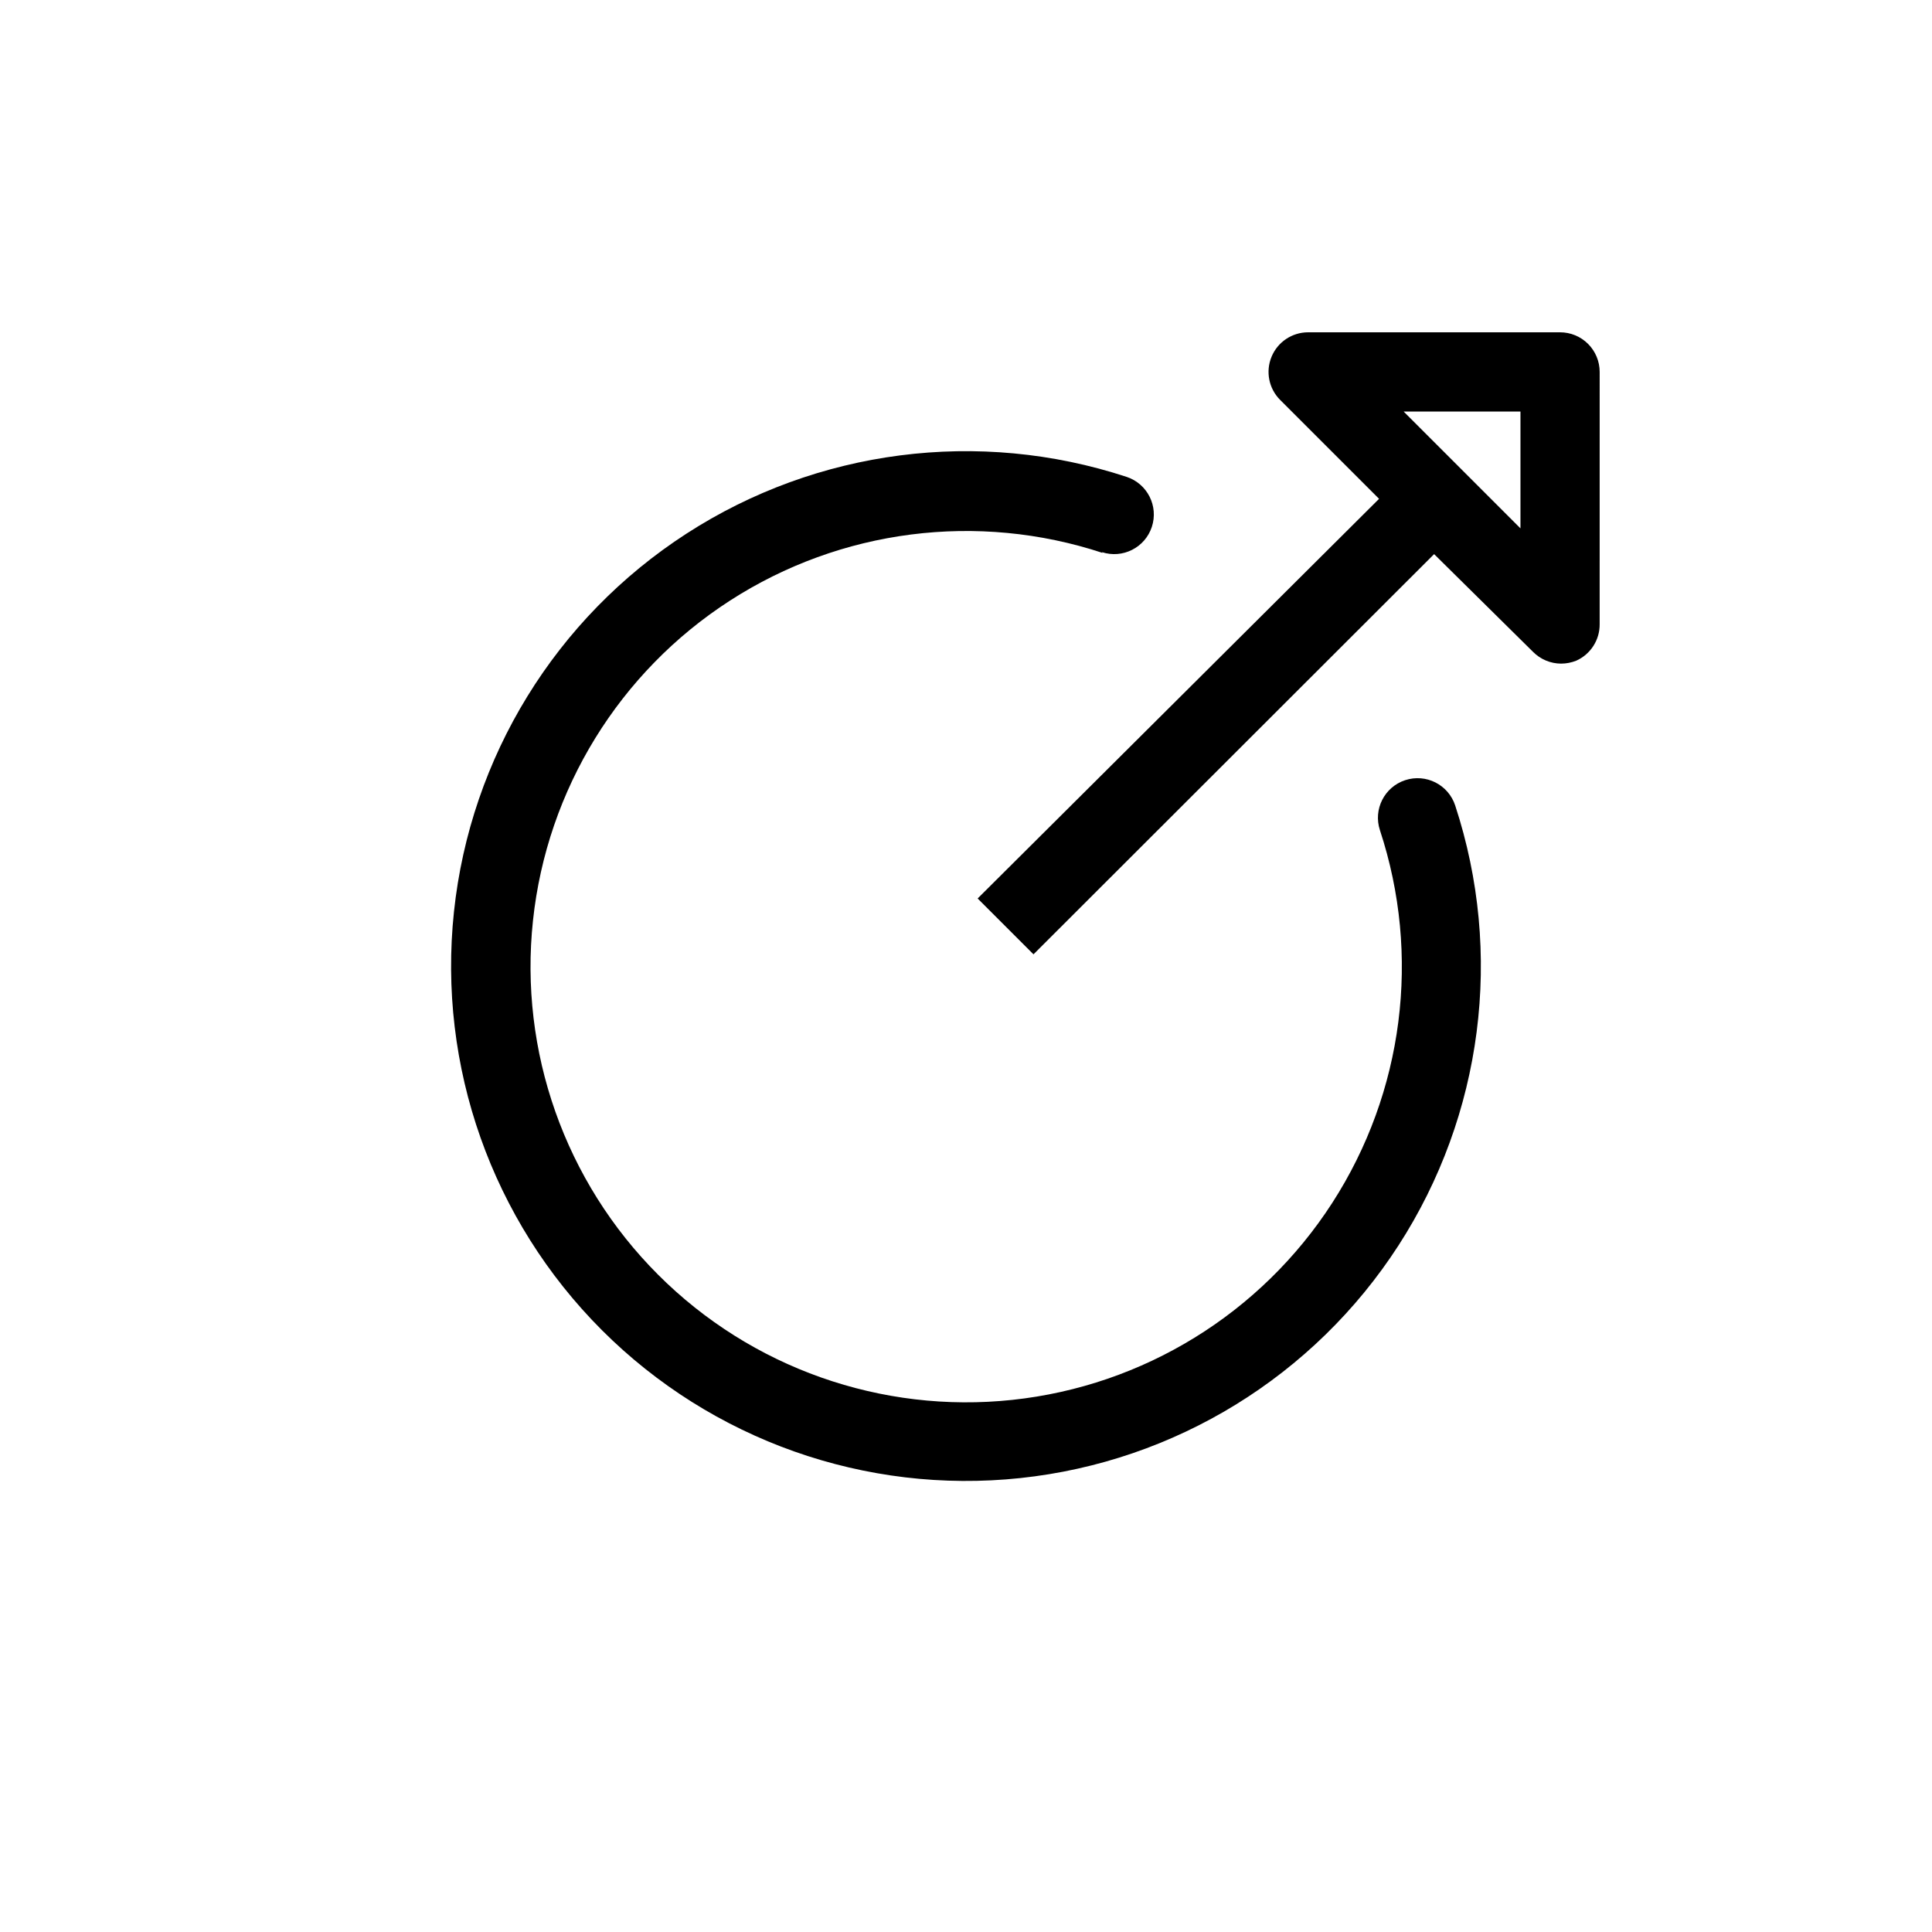 <?xml version="1.0" encoding="UTF-8"?>
<!-- The Best Svg Icon site in the world: iconSvg.co, Visit us! https://iconsvg.co -->
<svg fill="#000000" width="800px" height="800px" version="1.1" viewBox="144 144 512 512" xmlns="http://www.w3.org/2000/svg">
 <g>
  <path d="m436 290.32c5.508 1.809 11.441-1.188 13.25-6.691 1.812-5.508-1.184-11.441-6.691-13.254-39.156-12.859-82.031-7.328-116.64 15.047-34.617 22.375-57.262 59.199-61.613 100.19-4.352 40.984 10.059 81.742 39.203 110.89 29.145 29.145 69.902 43.555 110.89 39.203 40.988-4.352 77.812-26.996 100.19-61.609 22.375-34.617 27.906-77.488 15.047-116.65-1.812-5.508-7.746-8.504-13.25-6.691-5.508 1.812-8.504 7.742-6.691 13.25 10.93 33.137 6.289 69.441-12.629 98.766-18.914 29.32-50.078 48.512-84.777 52.211-34.695 3.703-69.207-8.488-93.879-33.164-24.676-24.672-36.867-59.184-33.164-93.879 3.699-34.699 22.891-65.863 52.211-84.777 29.324-18.918 65.629-23.559 98.766-12.629z"/>
  <path d="m567.93 242.56c0-2.785-1.105-5.453-3.074-7.422s-4.637-3.074-7.422-3.074h-66.805c-4.234 0.016-8.039 2.574-9.656 6.484-1.617 3.91-0.727 8.41 2.254 11.41l26.238 26.238-106.38 105.91 14.801 14.801 106.17-106.06 26.238 25.926c1.961 1.969 4.621 3.082 7.402 3.094 1.383 0 2.754-0.27 4.039-0.785 3.812-1.715 6.246-5.527 6.191-9.707zm-20.992 41.461-30.961-30.965h30.961z"/>
 </g>
</svg>